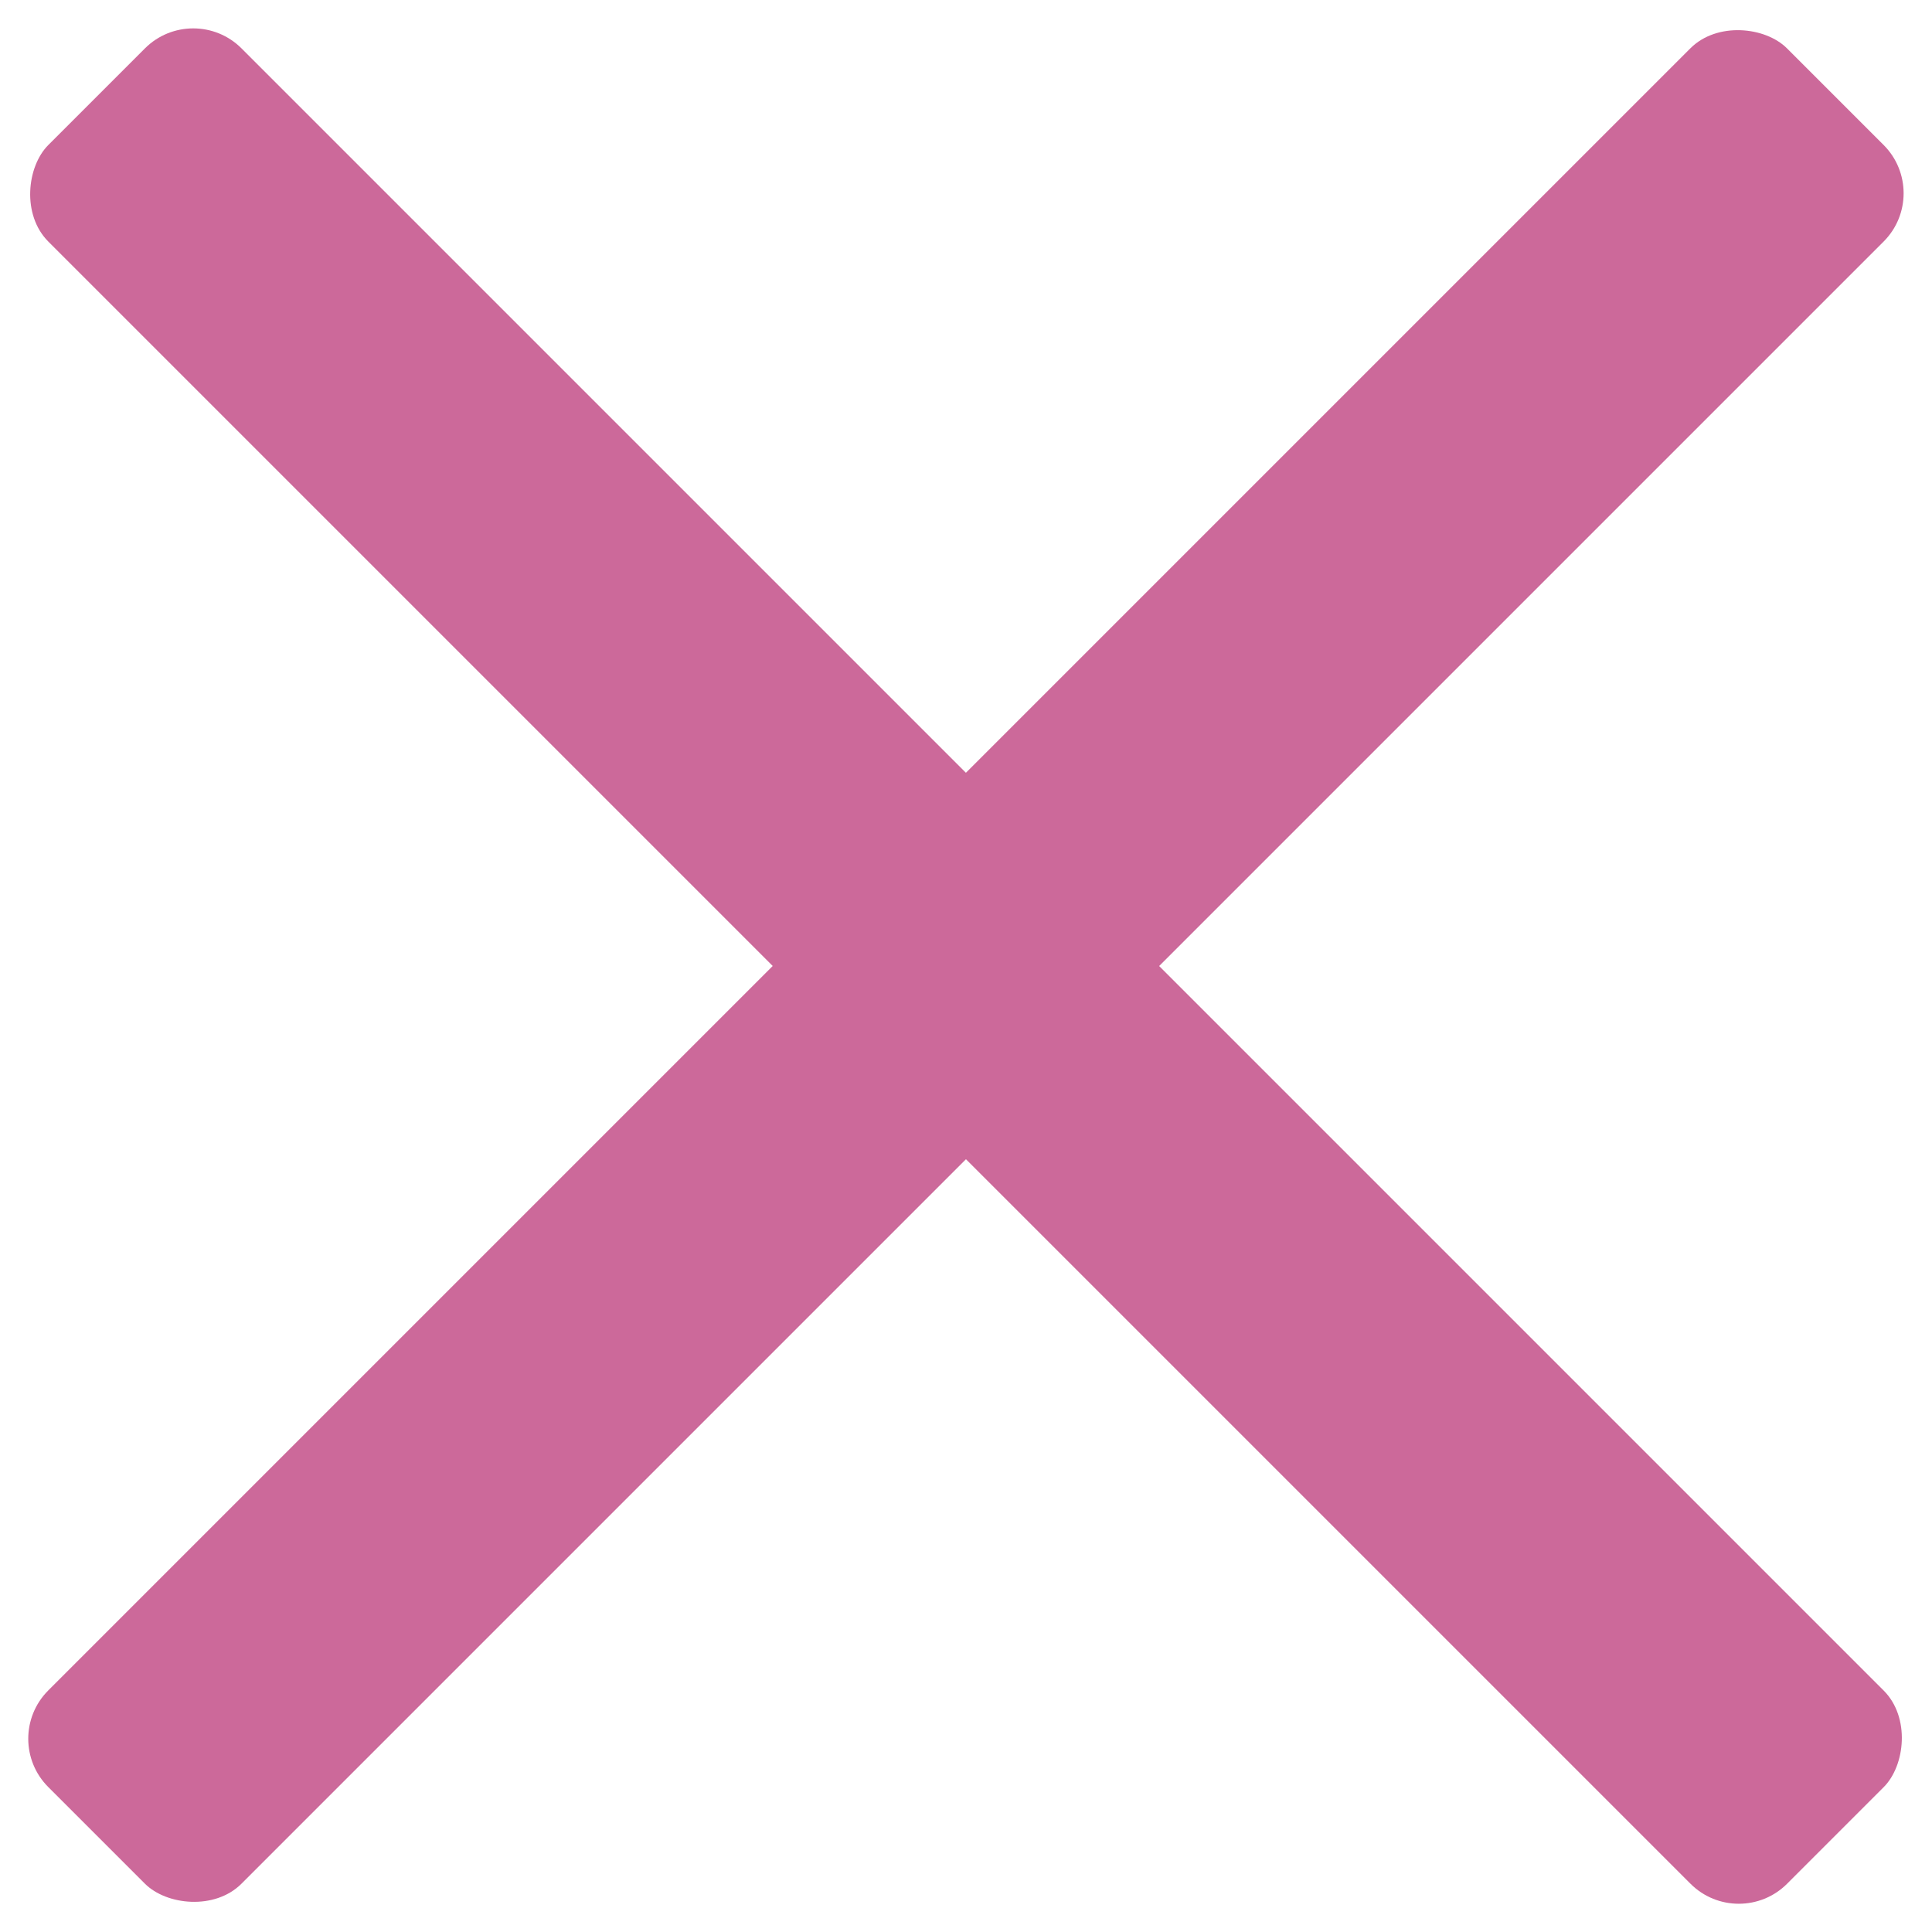 <svg xmlns="http://www.w3.org/2000/svg" width="28.285" height="28.285" viewBox="0 0 28.285 28.285">
    <g data-name="Group 686" transform="translate(-323.857 -17.857)">
        <rect data-name="Rectangle 129" width="36" height="4" rx="1" transform="rotate(45 141.786 403.274)" style="fill:#cc699a"/>
        <rect data-name="Rectangle 352" width="35.999" height="4.001" rx="1" transform="rotate(135 171.786 83.274)" style="fill:#cc699a"/>
    </g>
</svg>
